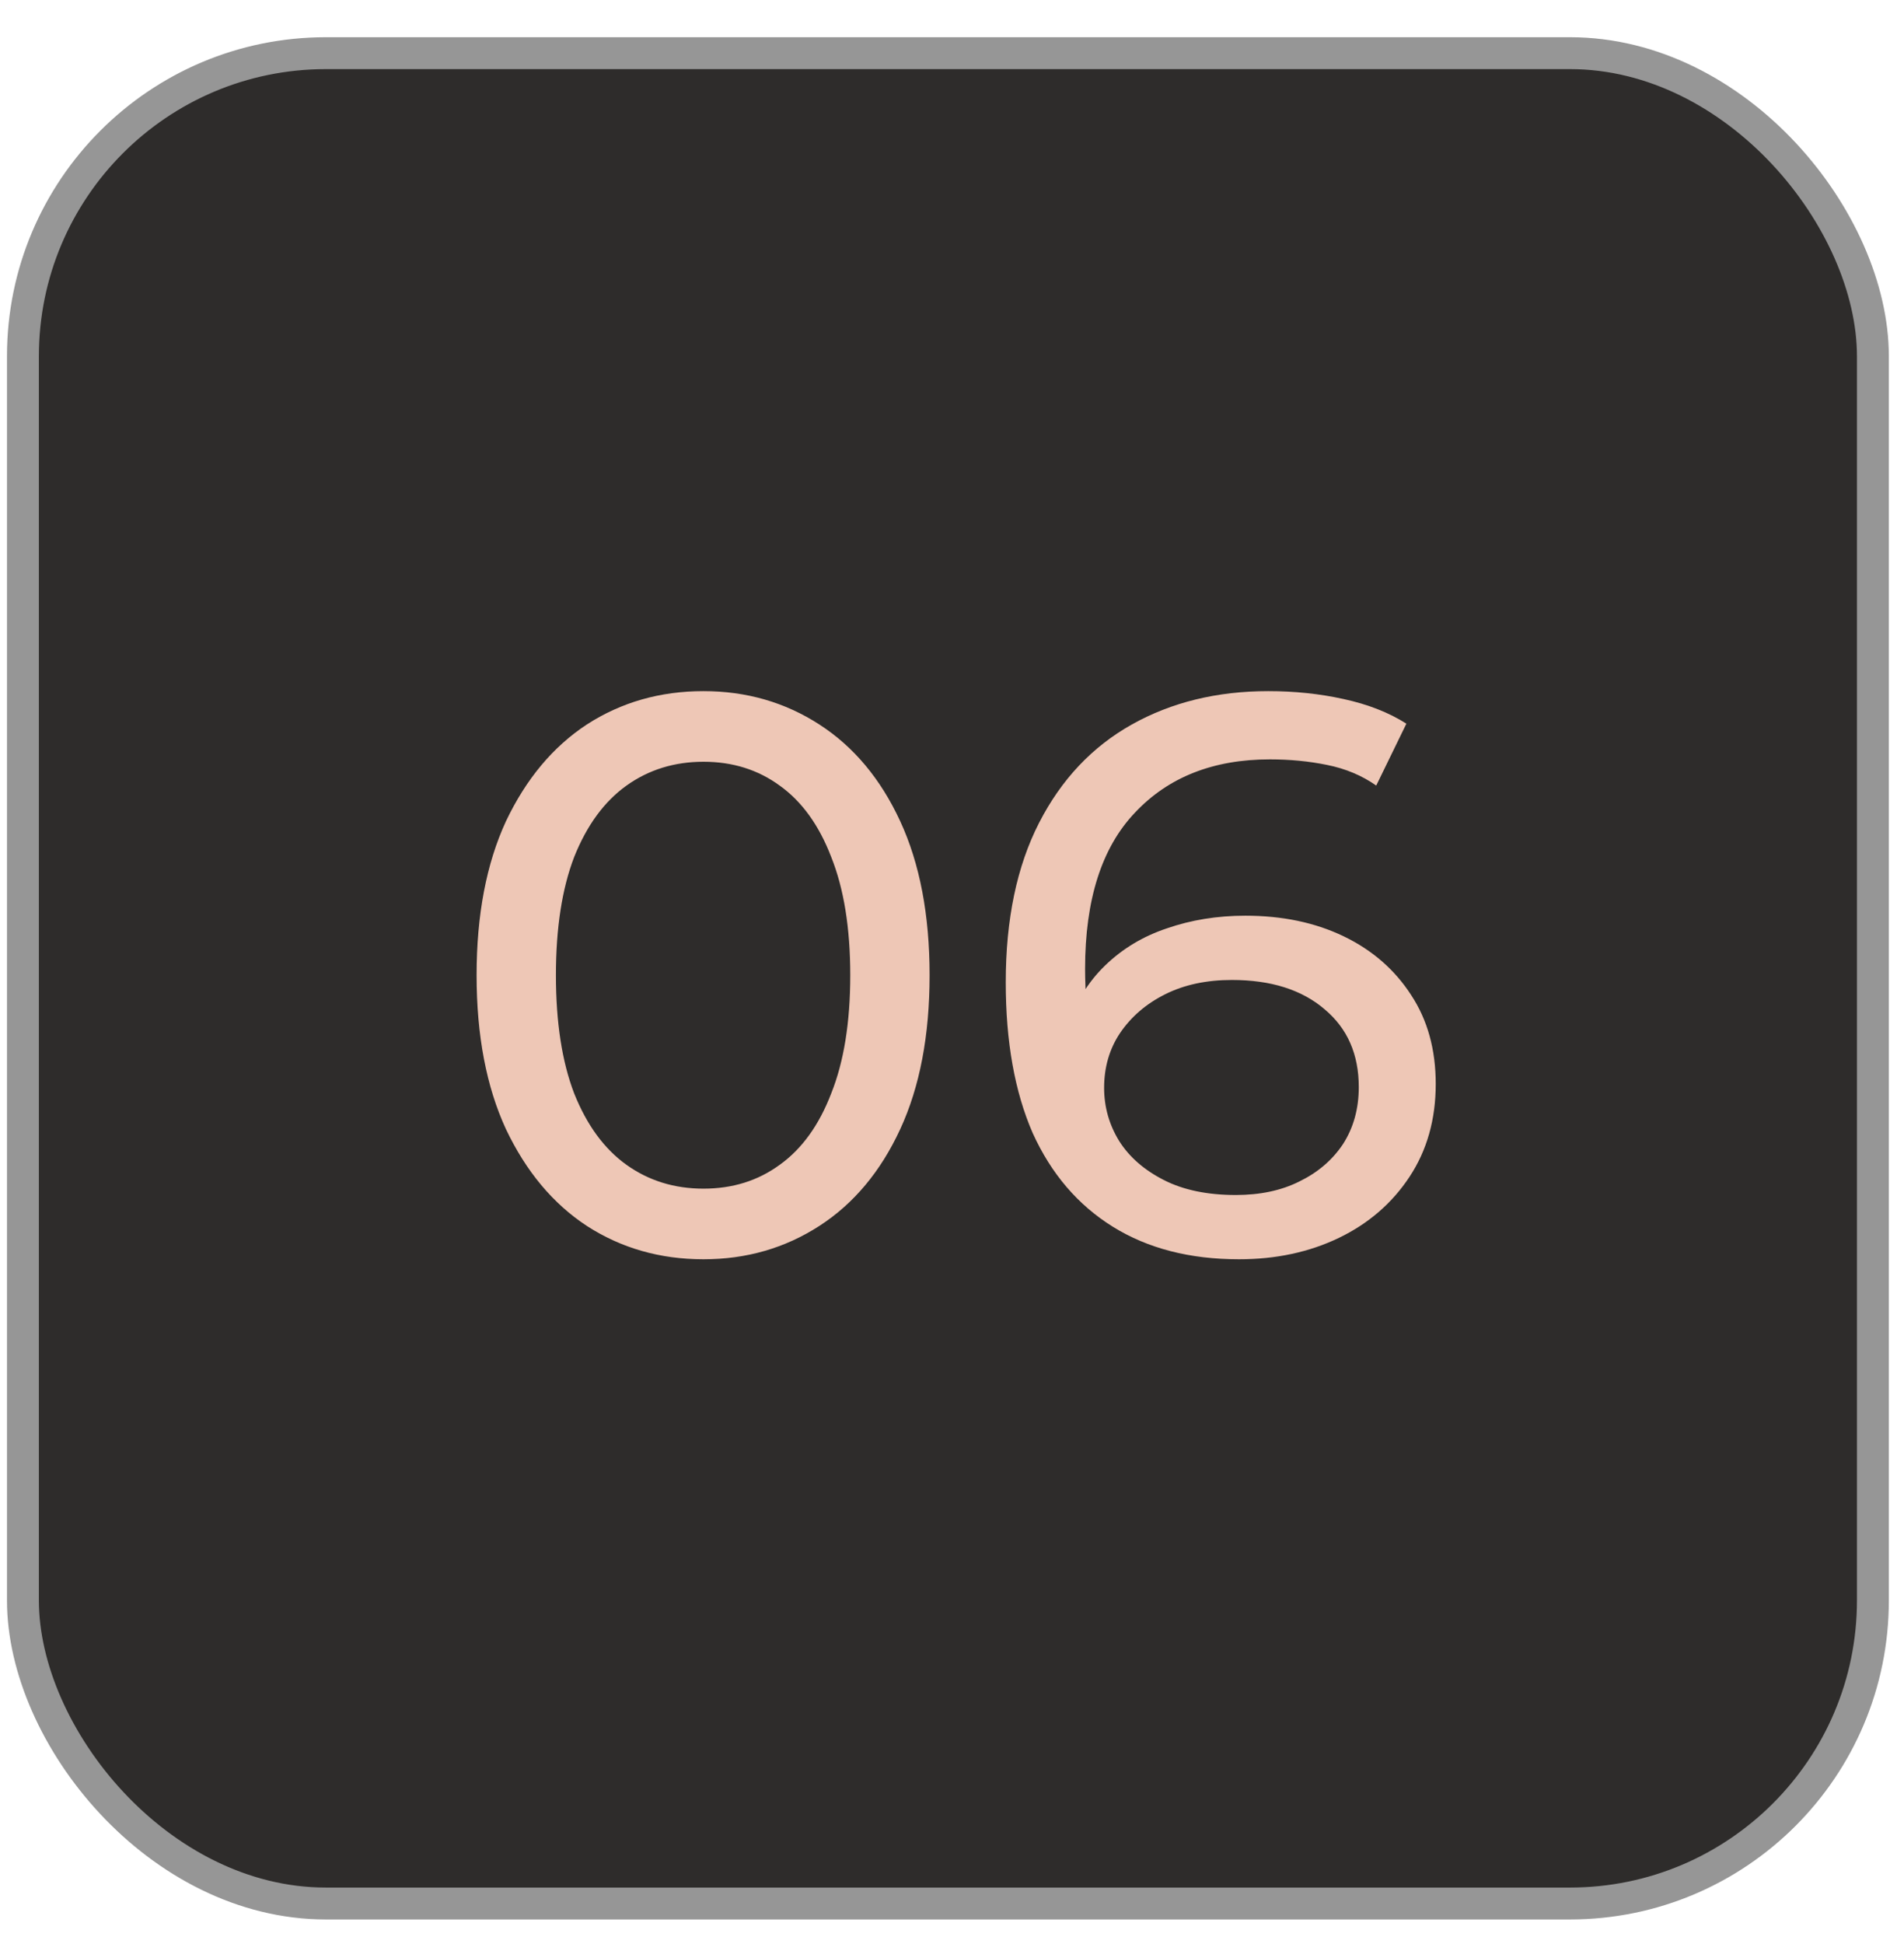 <?xml version="1.0" encoding="UTF-8"?> <svg xmlns="http://www.w3.org/2000/svg" width="48" height="49" viewBox="0 0 48 49" fill="none"><rect x="0.578" y="1.34" width="46.638" height="46.638" rx="7.639" fill="#2E2C2B" stroke="#969696" stroke-width="0.804"></rect><path d="M17.735 31.74C16.642 31.74 15.662 31.46 14.795 30.9C13.942 30.34 13.262 29.527 12.755 28.46C12.262 27.393 12.015 26.1 12.015 24.58C12.015 23.06 12.262 21.767 12.755 20.7C13.262 19.633 13.942 18.82 14.795 18.26C15.662 17.7 16.642 17.42 17.735 17.42C18.815 17.42 19.788 17.7 20.655 18.26C21.522 18.82 22.202 19.633 22.695 20.7C23.188 21.767 23.435 23.06 23.435 24.58C23.435 26.1 23.188 27.393 22.695 28.46C22.202 29.527 21.522 30.34 20.655 30.9C19.788 31.46 18.815 31.74 17.735 31.74ZM17.735 29.96C18.468 29.96 19.108 29.76 19.655 29.36C20.215 28.96 20.648 28.36 20.955 27.56C21.275 26.76 21.435 25.767 21.435 24.58C21.435 23.393 21.275 22.4 20.955 21.6C20.648 20.8 20.215 20.2 19.655 19.8C19.108 19.4 18.468 19.2 17.735 19.2C17.002 19.2 16.355 19.4 15.795 19.8C15.235 20.2 14.795 20.8 14.475 21.6C14.168 22.4 14.015 23.393 14.015 24.58C14.015 25.767 14.168 26.76 14.475 27.56C14.795 28.36 15.235 28.96 15.795 29.36C16.355 29.76 17.002 29.96 17.735 29.96ZM31.235 31.74C29.995 31.74 28.935 31.467 28.055 30.92C27.175 30.373 26.501 29.587 26.035 28.56C25.581 27.52 25.355 26.253 25.355 24.76C25.355 23.173 25.635 21.833 26.195 20.74C26.755 19.647 27.535 18.82 28.535 18.26C29.535 17.7 30.681 17.42 31.975 17.42C32.641 17.42 33.275 17.487 33.875 17.62C34.488 17.753 35.015 17.96 35.455 18.24L34.695 19.8C34.335 19.547 33.921 19.373 33.455 19.28C33.001 19.187 32.521 19.14 32.015 19.14C30.588 19.14 29.455 19.587 28.615 20.48C27.775 21.36 27.355 22.673 27.355 24.42C27.355 24.7 27.368 25.033 27.395 25.42C27.421 25.807 27.488 26.187 27.595 26.56L26.915 25.88C27.115 25.267 27.428 24.753 27.855 24.34C28.295 23.913 28.815 23.6 29.415 23.4C30.028 23.187 30.688 23.08 31.395 23.08C32.328 23.08 33.155 23.253 33.875 23.6C34.595 23.947 35.161 24.44 35.575 25.08C35.988 25.707 36.195 26.453 36.195 27.32C36.195 28.213 35.975 28.993 35.535 29.66C35.095 30.327 34.501 30.84 33.755 31.2C33.008 31.56 32.168 31.74 31.235 31.74ZM31.155 30.12C31.768 30.12 32.301 30.007 32.755 29.78C33.221 29.553 33.588 29.24 33.855 28.84C34.121 28.427 34.255 27.947 34.255 27.4C34.255 26.573 33.968 25.92 33.395 25.44C32.821 24.947 32.041 24.7 31.055 24.7C30.415 24.7 29.855 24.82 29.375 25.06C28.895 25.3 28.515 25.627 28.235 26.04C27.968 26.44 27.835 26.9 27.835 27.42C27.835 27.9 27.961 28.347 28.215 28.76C28.468 29.16 28.841 29.487 29.335 29.74C29.828 29.993 30.435 30.12 31.155 30.12Z" fill="#EEC7B6"></path></svg> 